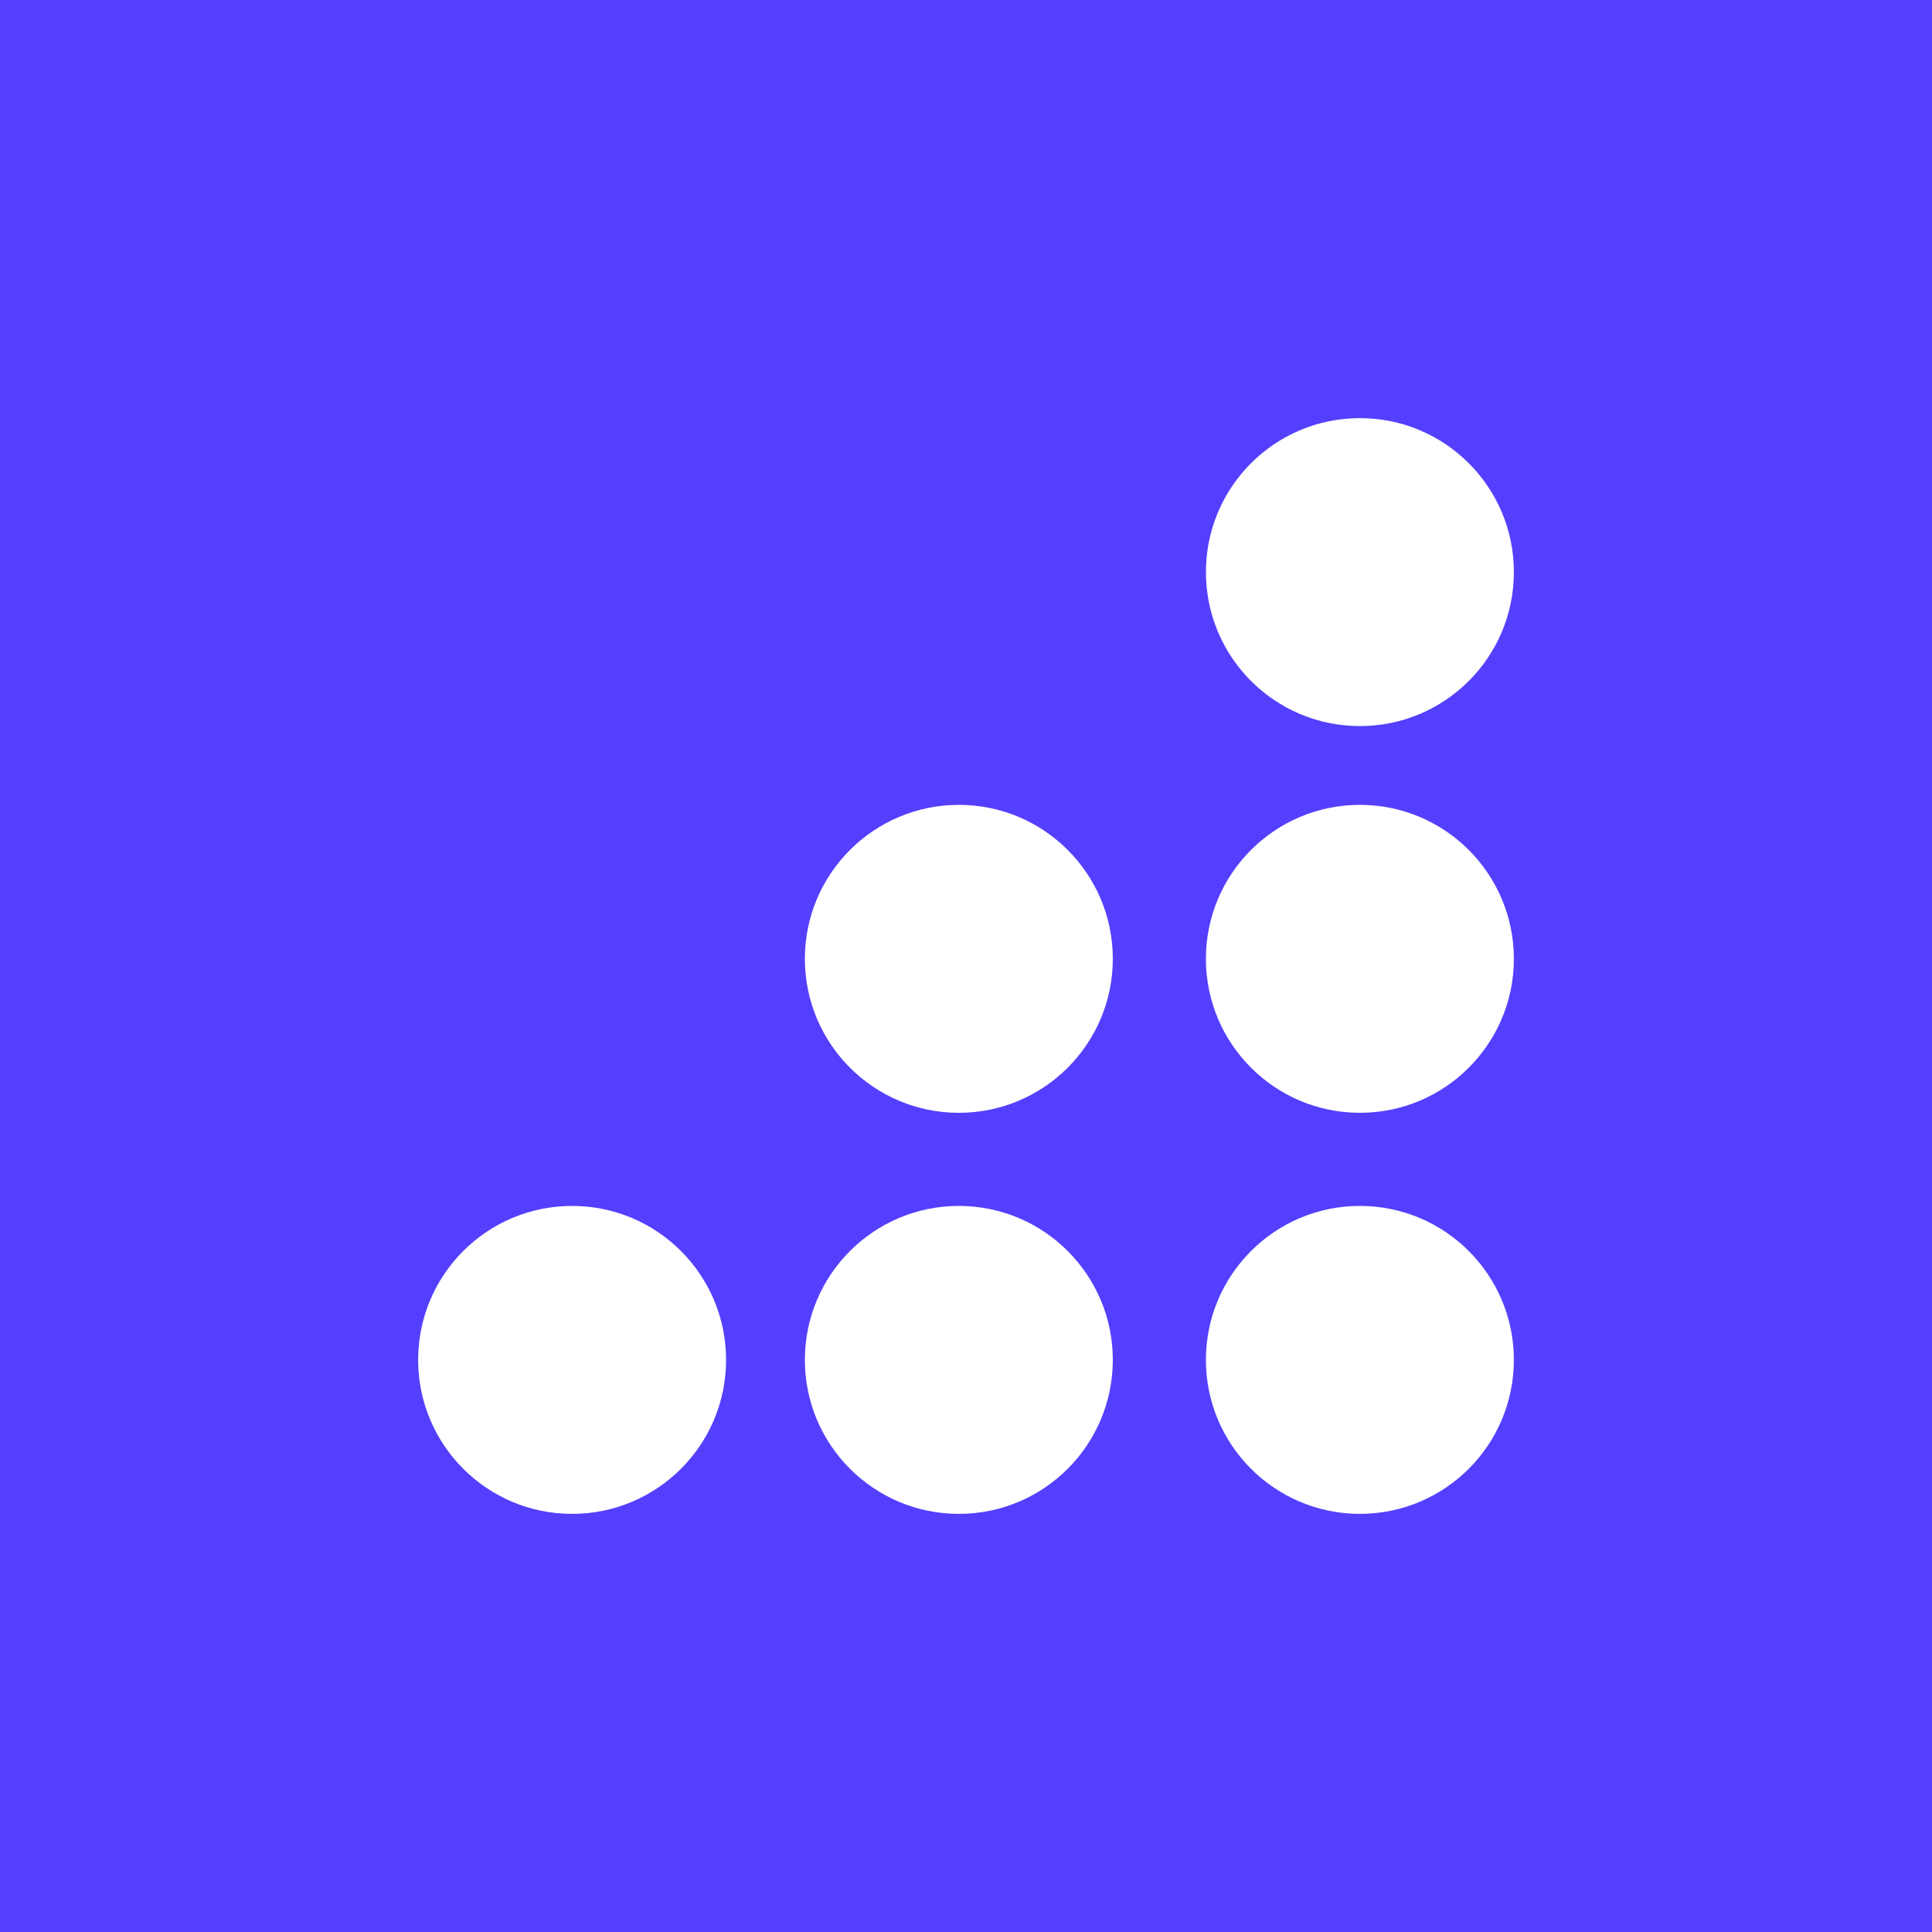 <svg width="80" height="80" viewBox="0 0 80 80" fill="none" xmlns="http://www.w3.org/2000/svg">
<rect x="0" y="0" width="80" height="80" fill="#333333" stroke="none"/>
<g clip-path="url(#clip0_2228_18762)">
<rect width="80" height="80" fill="white"/>
<rect width="80" height="80" fill="#553FFE"/>
<path fill-rule="evenodd" clip-rule="evenodd" d="M56.31 30.065C59.832 30.065 62.686 27.211 62.686 23.689C62.686 20.168 59.832 17.314 56.31 17.314C52.789 17.314 49.935 20.168 49.935 23.689C49.935 27.211 52.789 30.065 56.31 30.065Z" fill="white"/>
<path fill-rule="evenodd" clip-rule="evenodd" d="M56.31 46.079C59.831 46.079 62.686 43.224 62.686 39.703C62.686 36.182 59.831 33.328 56.31 33.328C52.789 33.328 49.934 36.182 49.934 39.703C49.934 43.224 52.789 46.079 56.31 46.079Z" fill="white"/>
<path fill-rule="evenodd" clip-rule="evenodd" d="M56.31 62.686C59.831 62.686 62.686 59.832 62.686 56.311C62.686 52.789 59.831 49.935 56.31 49.935C52.789 49.935 49.934 52.789 49.934 56.311C49.934 59.832 52.789 62.686 56.31 62.686Z" fill="white"/>
<path fill-rule="evenodd" clip-rule="evenodd" d="M39.704 46.079C43.225 46.079 46.079 43.224 46.079 39.703C46.079 36.182 43.225 33.328 39.704 33.328C36.183 33.328 33.328 36.182 33.328 39.703C33.328 43.224 36.183 46.079 39.704 46.079Z" fill="white"/>
<path fill-rule="evenodd" clip-rule="evenodd" d="M39.703 62.686C43.225 62.686 46.079 59.832 46.079 56.311C46.079 52.789 43.225 49.935 39.703 49.935C36.182 49.935 33.328 52.789 33.328 56.311C33.328 59.832 36.182 62.686 39.703 62.686Z" fill="white"/>
<path fill-rule="evenodd" clip-rule="evenodd" d="M23.689 62.686C27.211 62.686 30.065 59.832 30.065 56.311C30.065 52.789 27.211 49.935 23.689 49.935C20.168 49.935 17.314 52.789 17.314 56.311C17.314 59.832 20.168 62.686 23.689 62.686Z" fill="white"/>
</g>
<defs>
<clipPath id="clip0_2228_18762">
<rect width="80" height="80" fill="white"/>
</clipPath>
</defs>
</svg>
